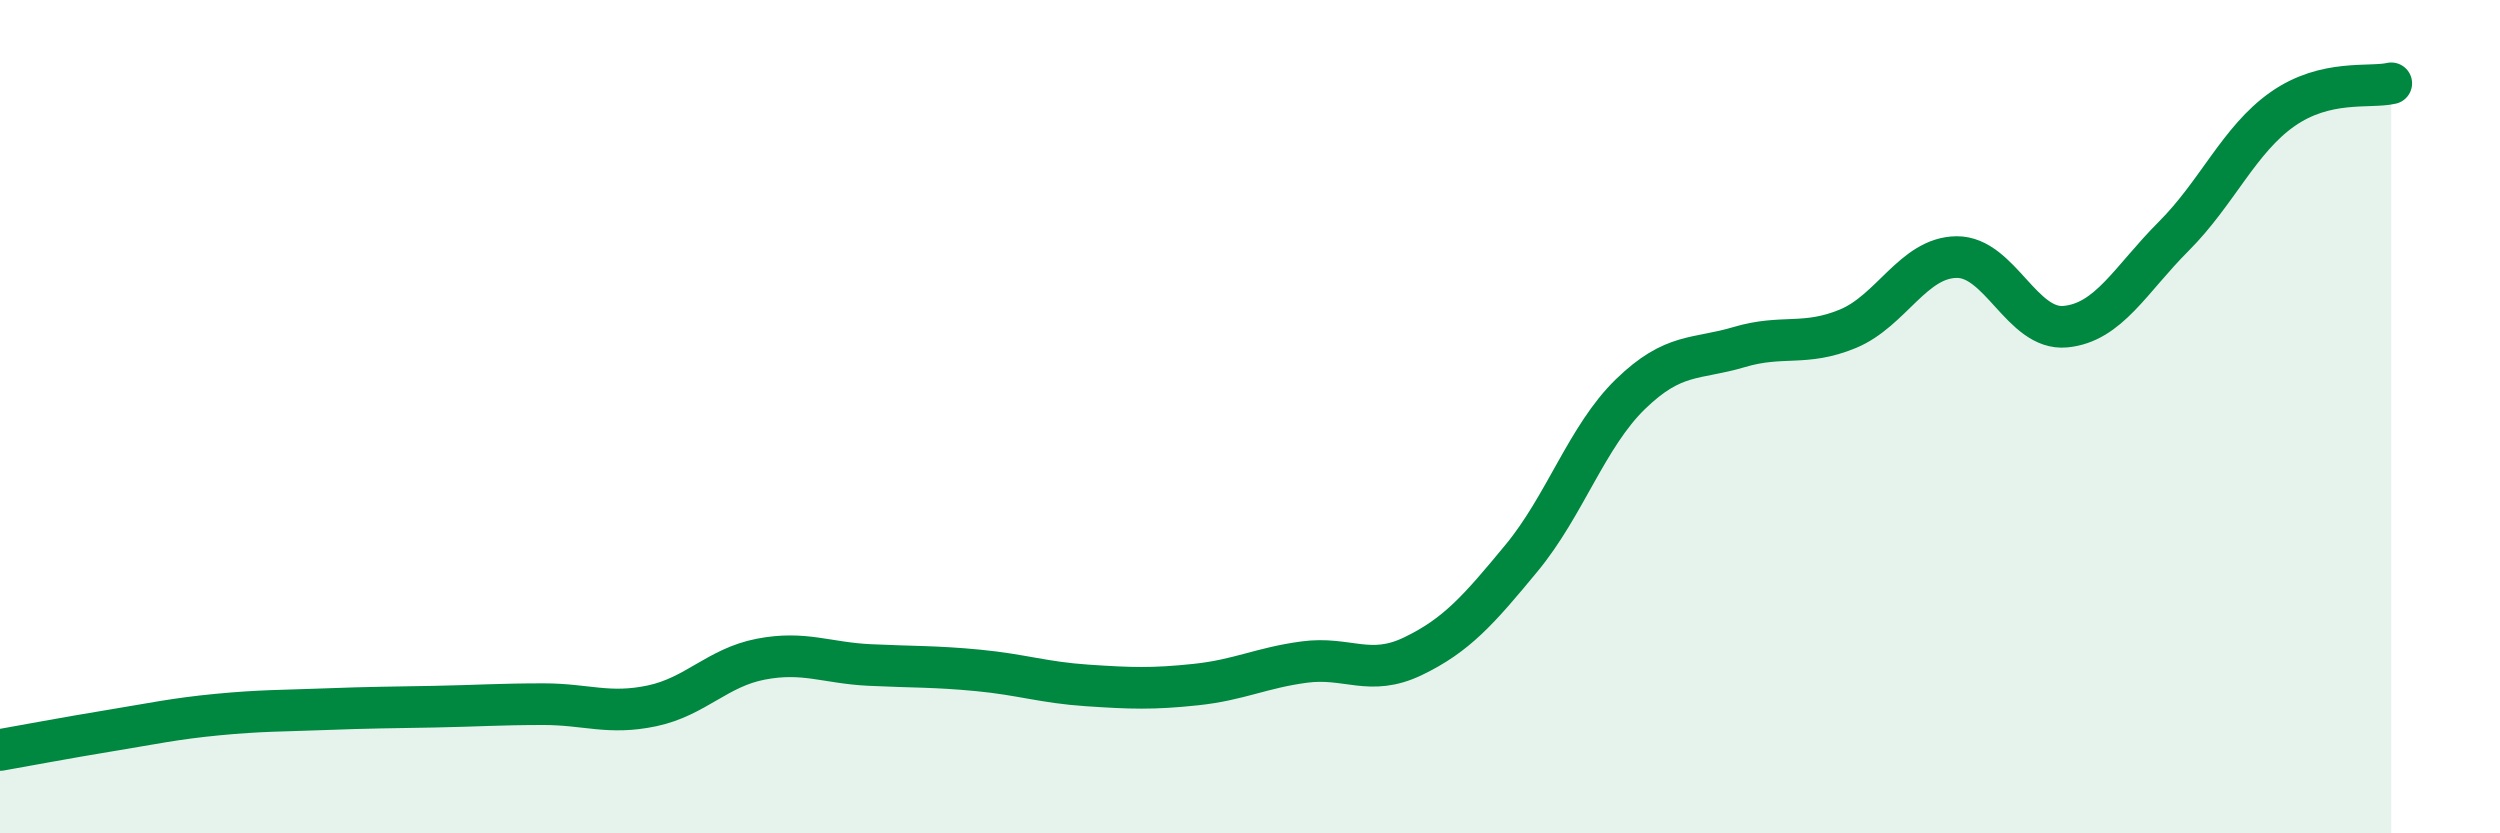 
    <svg width="60" height="20" viewBox="0 0 60 20" xmlns="http://www.w3.org/2000/svg">
      <path
        d="M 0,18 C 0.52,17.91 1.57,17.71 2.61,17.54 C 3.65,17.37 4.18,17.25 5.22,17.15 C 6.26,17.05 6.79,17.06 7.83,17.02 C 8.87,16.98 9.39,16.98 10.43,16.96 C 11.47,16.94 12,16.9 13.04,16.9 C 14.08,16.9 14.61,17.16 15.65,16.94 C 16.69,16.72 17.22,16.02 18.26,15.82 C 19.3,15.62 19.83,15.91 20.87,15.96 C 21.91,16.01 22.44,15.99 23.48,16.09 C 24.52,16.19 25.05,16.38 26.09,16.45 C 27.13,16.52 27.66,16.54 28.7,16.43 C 29.74,16.32 30.26,16.03 31.3,15.89 C 32.34,15.75 32.87,16.25 33.91,15.75 C 34.95,15.25 35.48,14.65 36.52,13.39 C 37.56,12.13 38.09,10.47 39.13,9.46 C 40.17,8.45 40.7,8.64 41.74,8.33 C 42.78,8.02 43.31,8.32 44.35,7.89 C 45.39,7.46 45.92,6.18 46.96,6.17 C 48,6.16 48.53,7.94 49.57,7.84 C 50.61,7.74 51.13,6.71 52.17,5.67 C 53.21,4.63 53.74,3.35 54.78,2.62 C 55.82,1.89 56.87,2.12 57.39,2L57.39 20L0 20Z"
        fill="#008740"
        opacity="0.1"
        stroke-linecap="round"
        stroke-linejoin="round"
      />
      <path
        d="M 0,18 C 0.52,17.91 1.57,17.71 2.61,17.54 C 3.65,17.37 4.18,17.25 5.22,17.15 C 6.26,17.05 6.79,17.06 7.83,17.02 C 8.87,16.98 9.39,16.98 10.43,16.96 C 11.47,16.94 12,16.9 13.04,16.9 C 14.08,16.9 14.61,17.16 15.65,16.94 C 16.69,16.72 17.22,16.02 18.26,15.82 C 19.3,15.62 19.83,15.91 20.87,15.96 C 21.91,16.01 22.44,15.99 23.48,16.09 C 24.52,16.19 25.05,16.38 26.09,16.45 C 27.13,16.52 27.66,16.54 28.7,16.43 C 29.74,16.32 30.26,16.03 31.3,15.89 C 32.34,15.75 32.87,16.25 33.91,15.75 C 34.95,15.25 35.48,14.65 36.52,13.39 C 37.56,12.13 38.09,10.47 39.13,9.46 C 40.17,8.45 40.7,8.64 41.74,8.33 C 42.78,8.02 43.31,8.32 44.35,7.89 C 45.39,7.46 45.92,6.18 46.96,6.17 C 48,6.16 48.53,7.94 49.57,7.84 C 50.61,7.74 51.13,6.71 52.17,5.67 C 53.21,4.63 53.74,3.35 54.78,2.62 C 55.82,1.89 56.87,2.12 57.39,2"
        stroke="#008740"
        stroke-width="1"
        fill="none"
        stroke-linecap="round"
        stroke-linejoin="round"
      />
    </svg>
  